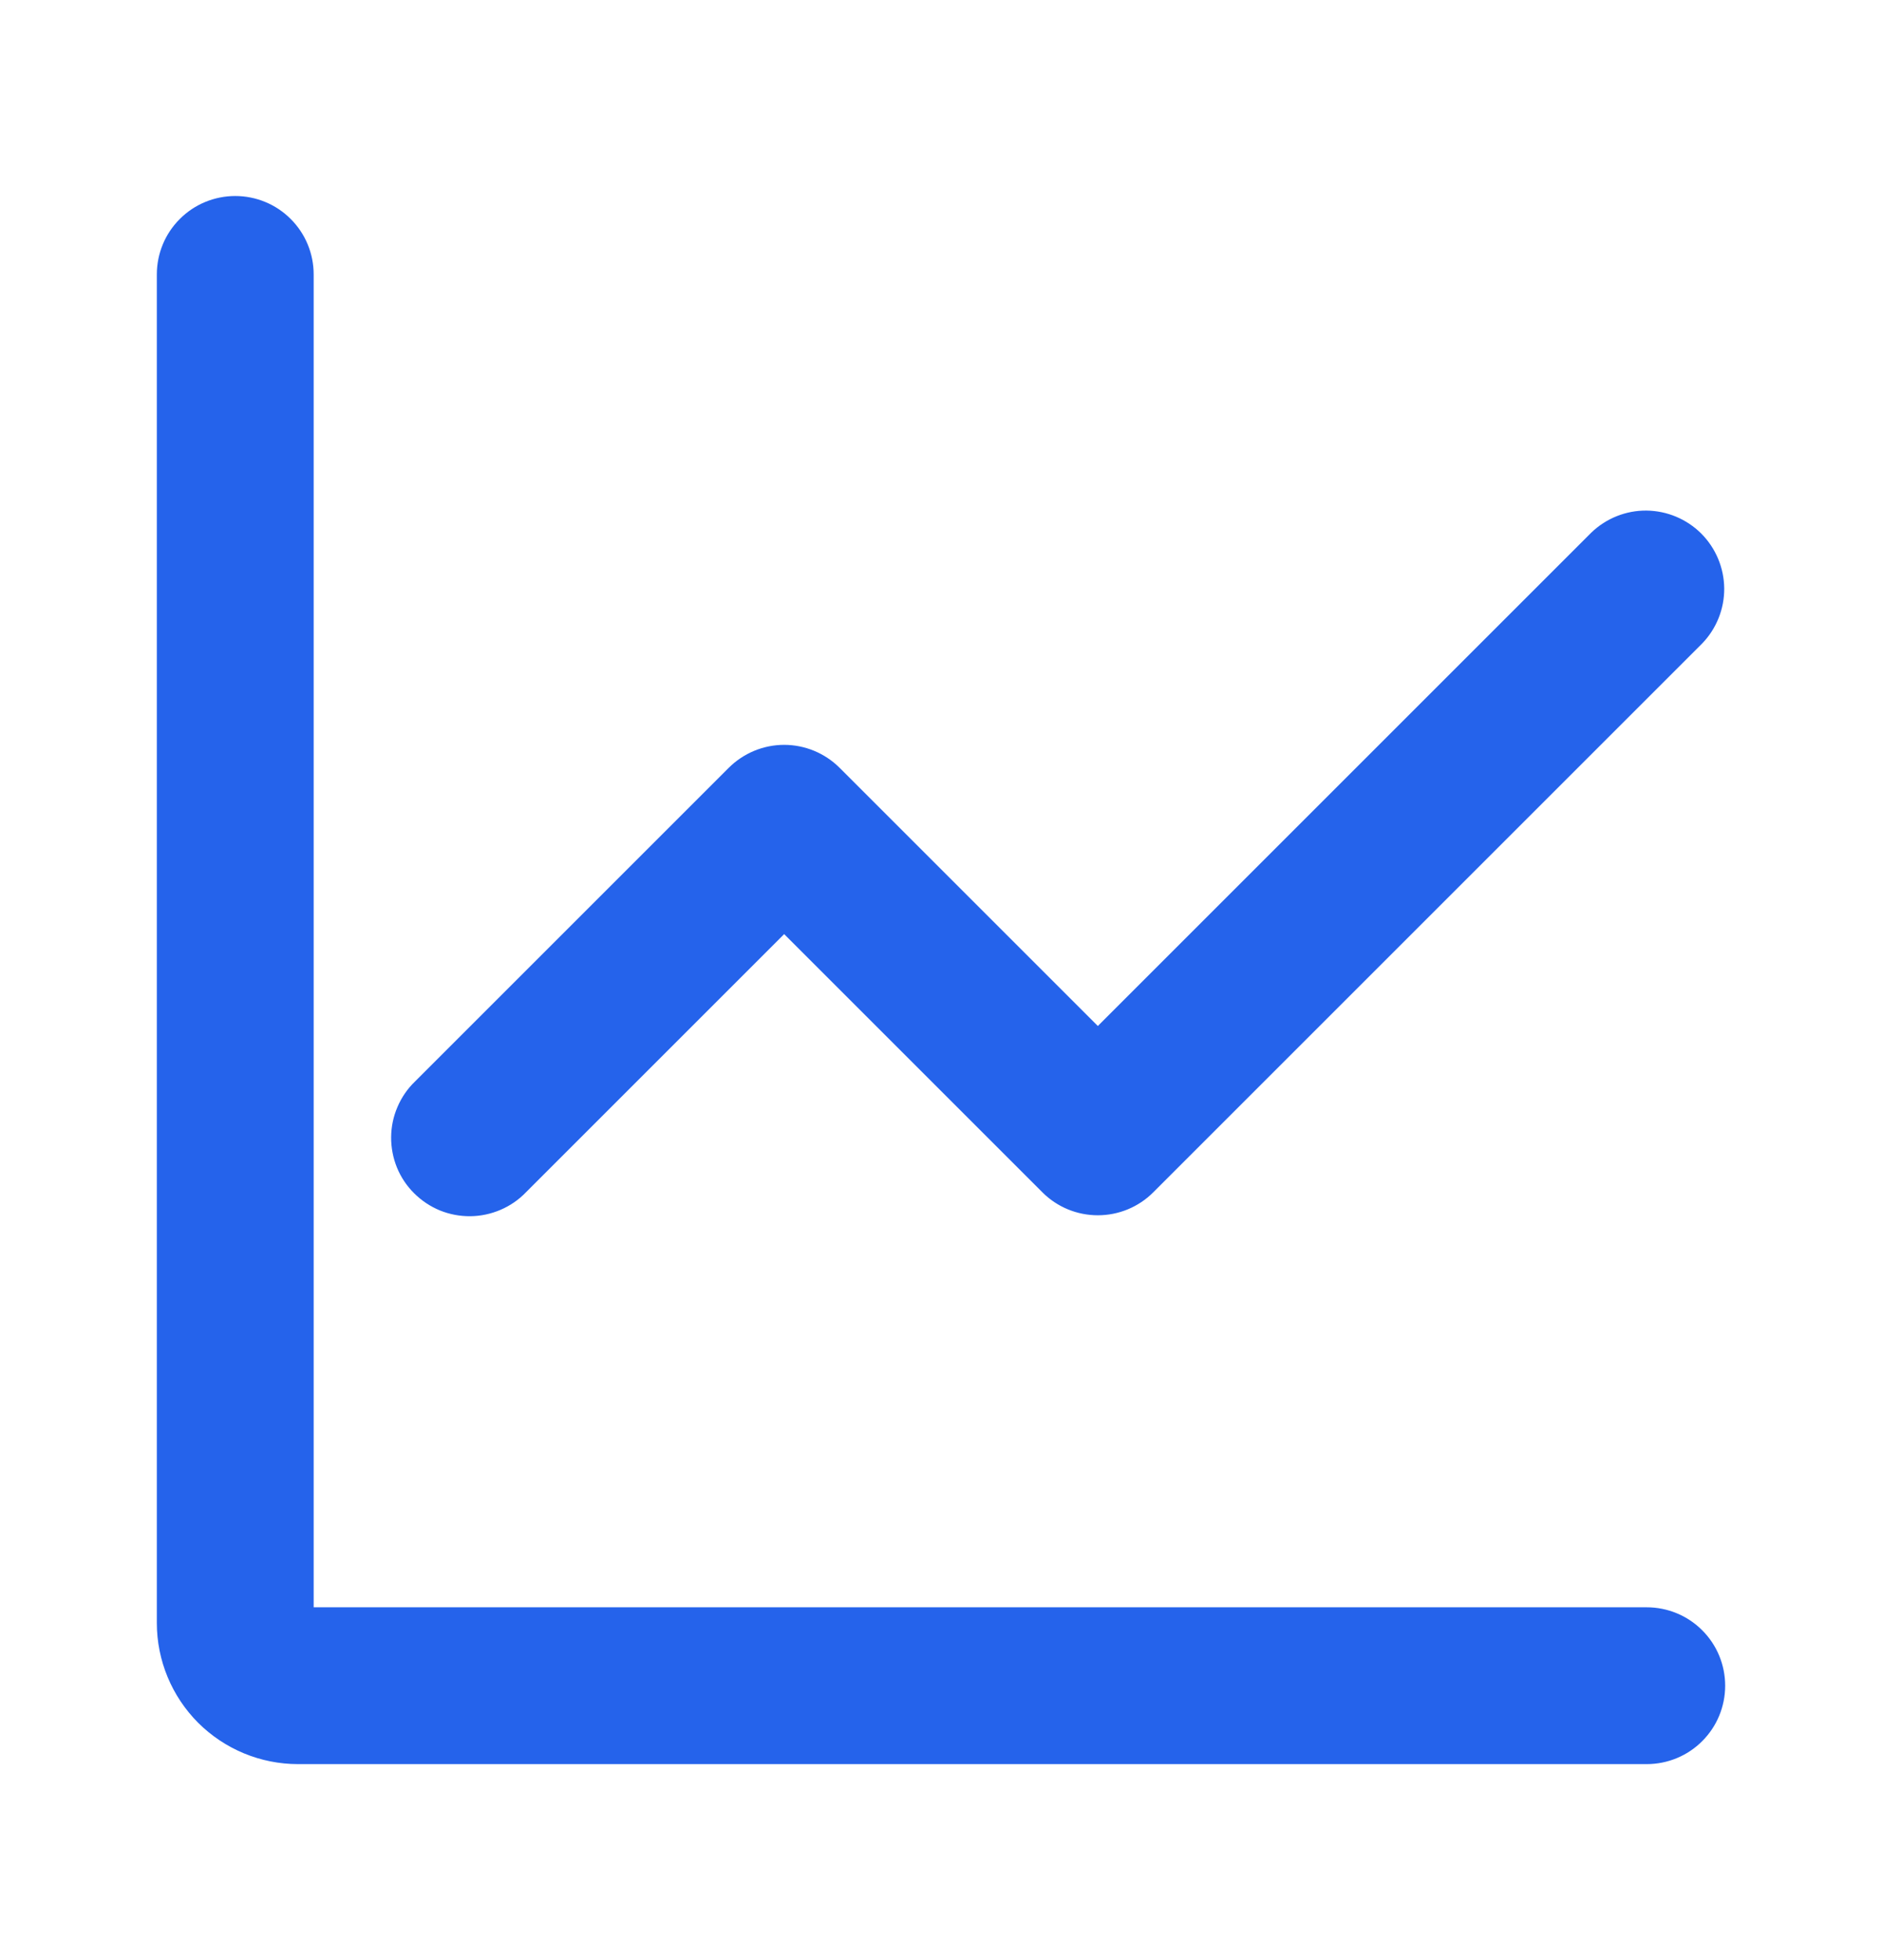 <svg width="24" height="25" viewBox="0 0 24 25" fill="none" xmlns="http://www.w3.org/2000/svg">
<g id="insights_svgrepo.com">
<path id="Vector" fill-rule="evenodd" clip-rule="evenodd" d="M4 3.5C4 3.235 3.895 2.98 3.707 2.793C3.52 2.605 3.265 2.5 3 2.5C2.735 2.5 2.48 2.605 2.293 2.793C2.105 2.98 2 3.235 2 3.5V20.7C2 21.177 2.19 21.635 2.527 21.973C2.865 22.31 3.323 22.5 3.8 22.5H21C21.265 22.5 21.52 22.395 21.707 22.207C21.895 22.02 22 21.765 22 21.5C22 21.235 21.895 20.98 21.707 20.793C21.52 20.605 21.265 20.5 21 20.5H4V3.5ZM21.707 8.207C21.889 8.018 21.99 7.766 21.988 7.504C21.985 7.241 21.88 6.991 21.695 6.805C21.509 6.62 21.259 6.515 20.996 6.512C20.734 6.51 20.482 6.611 20.293 6.793L14 13.086L10.707 9.793C10.52 9.606 10.265 9.5 10 9.5C9.735 9.5 9.481 9.606 9.293 9.793L5.293 13.793C5.197 13.885 5.121 13.996 5.069 14.118C5.016 14.24 4.989 14.371 4.988 14.504C4.987 14.636 5.012 14.768 5.062 14.891C5.112 15.014 5.187 15.126 5.281 15.219C5.375 15.313 5.486 15.387 5.609 15.438C5.732 15.488 5.864 15.513 5.996 15.512C6.129 15.511 6.26 15.483 6.382 15.431C6.504 15.379 6.615 15.303 6.707 15.207L10 11.914L13.293 15.207C13.48 15.395 13.735 15.5 14 15.5C14.265 15.5 14.52 15.395 14.707 15.207L21.707 8.207Z" fill="#2563EB"/>
</g>
</svg>
